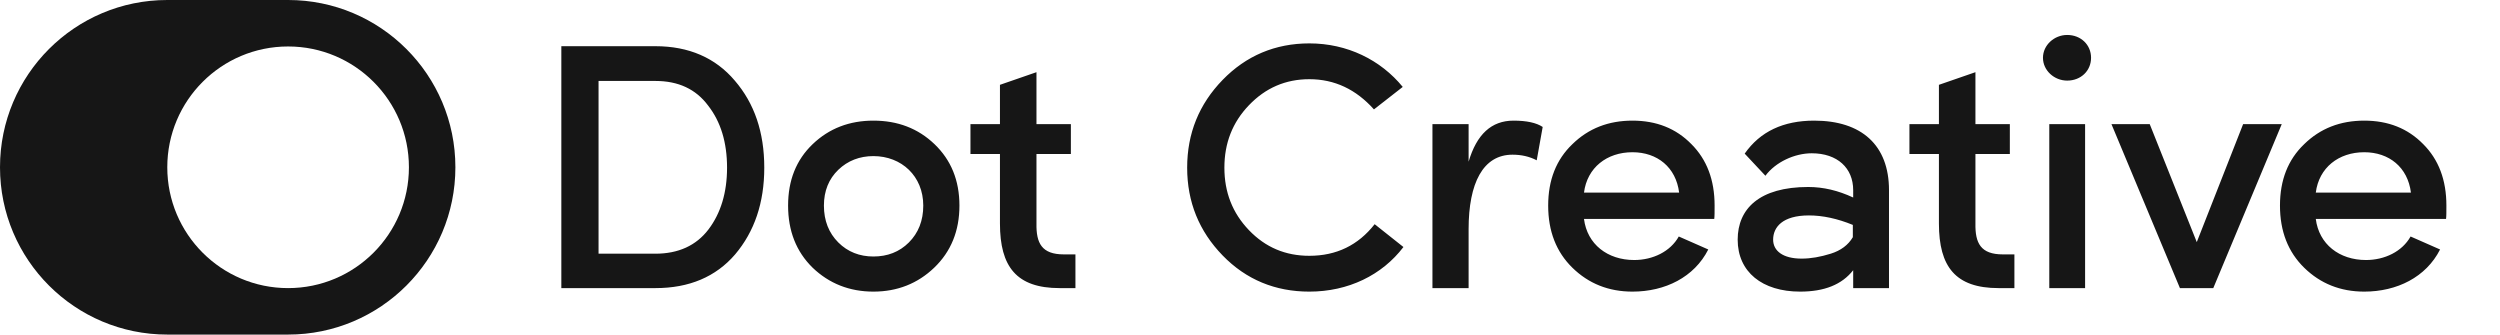 <svg width="269" height="36" viewBox="0 0 269 36" fill="none" xmlns="http://www.w3.org/2000/svg">
<path fill-rule="evenodd" clip-rule="evenodd" d="M49 18C49 8.059 40.941 0 31 0H18C8.059 0 0 8.059 0 18C0 27.941 8.059 36 18 36H31C40.941 36 49 27.941 49 18ZM31 31C38.18 31 44 25.18 44 18C44 10.82 38.18 5 31 5C23.82 5 18 10.82 18 18C18 25.18 23.82 31 31 31Z" fill="#161616"/>
<path d="M70.524 8.711H64.404V27.298H70.524C72.98 27.298 74.907 26.429 76.229 24.691C77.551 22.953 78.231 20.724 78.231 18.042C78.231 15.322 77.551 13.093 76.191 11.356C74.869 9.58 72.98 8.711 70.524 8.711ZM70.524 31H60.4V4.971H70.524C74.113 4.971 76.984 6.218 79.062 8.673C81.178 11.129 82.236 14.227 82.236 18.042C82.236 21.82 81.178 24.918 79.1 27.373C77.022 29.791 74.151 31 70.524 31ZM93.979 27.6C95.49 27.6 96.775 27.109 97.795 26.089C98.815 25.069 99.344 23.747 99.344 22.122C99.344 18.949 97.002 16.796 93.979 16.796C92.506 16.796 91.222 17.287 90.202 18.269C89.182 19.251 88.653 20.536 88.653 22.122C88.653 23.747 89.182 25.069 90.202 26.089C91.222 27.109 92.506 27.6 93.979 27.6ZM93.979 12.98C96.586 12.98 98.777 13.811 100.553 15.511C102.328 17.211 103.235 19.402 103.235 22.122C103.235 24.842 102.328 27.071 100.515 28.809C98.739 30.509 96.548 31.378 93.979 31.378C91.41 31.378 89.219 30.509 87.444 28.809C85.668 27.071 84.799 24.842 84.799 22.122C84.799 19.402 85.668 17.211 87.444 15.511C89.219 13.811 91.41 12.98 93.979 12.98ZM114.47 27.373H115.717V31H114.017C109.37 31 107.595 28.696 107.595 24.049V16.569H104.421V13.358H107.595V9.127L111.524 7.767V13.358H115.226V16.569H111.524V24.049C111.486 26.164 112.09 27.373 114.47 27.373ZM147.913 24.124L151.01 26.58C148.706 29.602 145.079 31.378 140.886 31.378C137.221 31.378 134.086 30.093 131.555 27.487C129.024 24.88 127.739 21.744 127.739 18.042C127.739 14.34 129.024 11.204 131.555 8.598C134.086 5.991 137.221 4.669 140.886 4.669C144.966 4.669 148.555 6.444 150.935 9.353L147.837 11.771C145.91 9.618 143.606 8.522 140.886 8.522C138.317 8.522 136.164 9.467 134.388 11.318C132.613 13.169 131.744 15.398 131.744 18.042C131.744 20.687 132.613 22.916 134.388 24.767C136.164 26.618 138.317 27.524 140.886 27.524C143.795 27.524 146.137 26.391 147.913 24.124ZM158.022 24.653V31H154.131V13.358H158.022V17.4C158.891 14.453 160.477 12.98 162.857 12.98C164.255 12.98 165.313 13.207 165.993 13.66L165.351 17.249C164.557 16.833 163.688 16.644 162.744 16.644C159.571 16.644 158.022 19.704 158.022 24.653ZM184.491 22.122C184.491 22.84 184.491 23.293 184.453 23.558H170.437C170.777 26.278 172.968 27.978 175.839 27.978C177.842 27.978 179.731 27.071 180.637 25.447L183.811 26.844C182.299 29.829 179.164 31.378 175.651 31.378C173.082 31.378 170.928 30.509 169.191 28.809C167.453 27.109 166.584 24.88 166.584 22.122C166.584 19.364 167.453 17.173 169.191 15.511C170.928 13.811 173.082 12.98 175.651 12.98C178.219 12.98 180.335 13.811 181.997 15.511C183.659 17.173 184.491 19.364 184.491 22.122ZM170.437 20.724H180.675C180.335 18.004 178.333 16.38 175.651 16.38C172.893 16.38 170.777 18.042 170.437 20.724ZM199.365 25.522V24.2C197.703 23.52 196.116 23.18 194.643 23.18C191.772 23.18 190.789 24.464 190.789 25.787C190.789 26.996 191.847 27.827 193.849 27.827C194.869 27.827 195.889 27.638 196.985 27.298C198.081 26.958 198.874 26.353 199.365 25.522ZM189.958 18.911L187.729 16.531C189.392 14.151 191.885 12.98 195.209 12.98C200.309 12.98 203.256 15.624 203.256 20.46V31H199.403V29.073C198.194 30.622 196.305 31.378 193.698 31.378C189.618 31.378 186.974 29.262 186.974 25.787C186.974 22.462 189.316 20.12 194.567 20.12C196.192 20.12 197.778 20.498 199.403 21.253V20.46C199.403 18.08 197.703 16.493 194.945 16.493C193.094 16.493 191.054 17.438 189.958 18.911ZM215.504 27.373H216.75V31H215.05C210.404 31 208.628 28.696 208.628 24.049V16.569H205.455V13.358H208.628V9.127L212.557 7.767V13.358H216.259V16.569H212.557V24.049C212.519 26.164 213.124 27.373 215.504 27.373ZM224.356 31H220.503V13.358H224.356V31ZM222.429 3.762C223.903 3.762 224.998 4.82 224.998 6.218C224.998 7.616 223.903 8.673 222.429 8.673C221.032 8.673 219.823 7.578 219.823 6.218C219.823 4.858 221.032 3.762 222.429 3.762ZM238.149 31H234.56L227.193 13.358H231.311L236.373 26.051L241.36 13.358H245.515L238.149 31ZM263.232 22.122C263.232 22.84 263.232 23.293 263.194 23.558H249.179C249.519 26.278 251.71 27.978 254.581 27.978C256.583 27.978 258.472 27.071 259.379 25.447L262.552 26.844C261.041 29.829 257.905 31.378 254.392 31.378C251.823 31.378 249.67 30.509 247.932 28.809C246.194 27.109 245.325 24.88 245.325 22.122C245.325 19.364 246.194 17.173 247.932 15.511C249.67 13.811 251.823 12.98 254.392 12.98C256.961 12.98 259.077 13.811 260.739 15.511C262.401 17.173 263.232 19.364 263.232 22.122ZM249.179 20.724H259.417C259.077 18.004 257.074 16.38 254.392 16.38C251.634 16.38 249.519 18.042 249.179 20.724Z" fill="#161616"/>
</svg>
